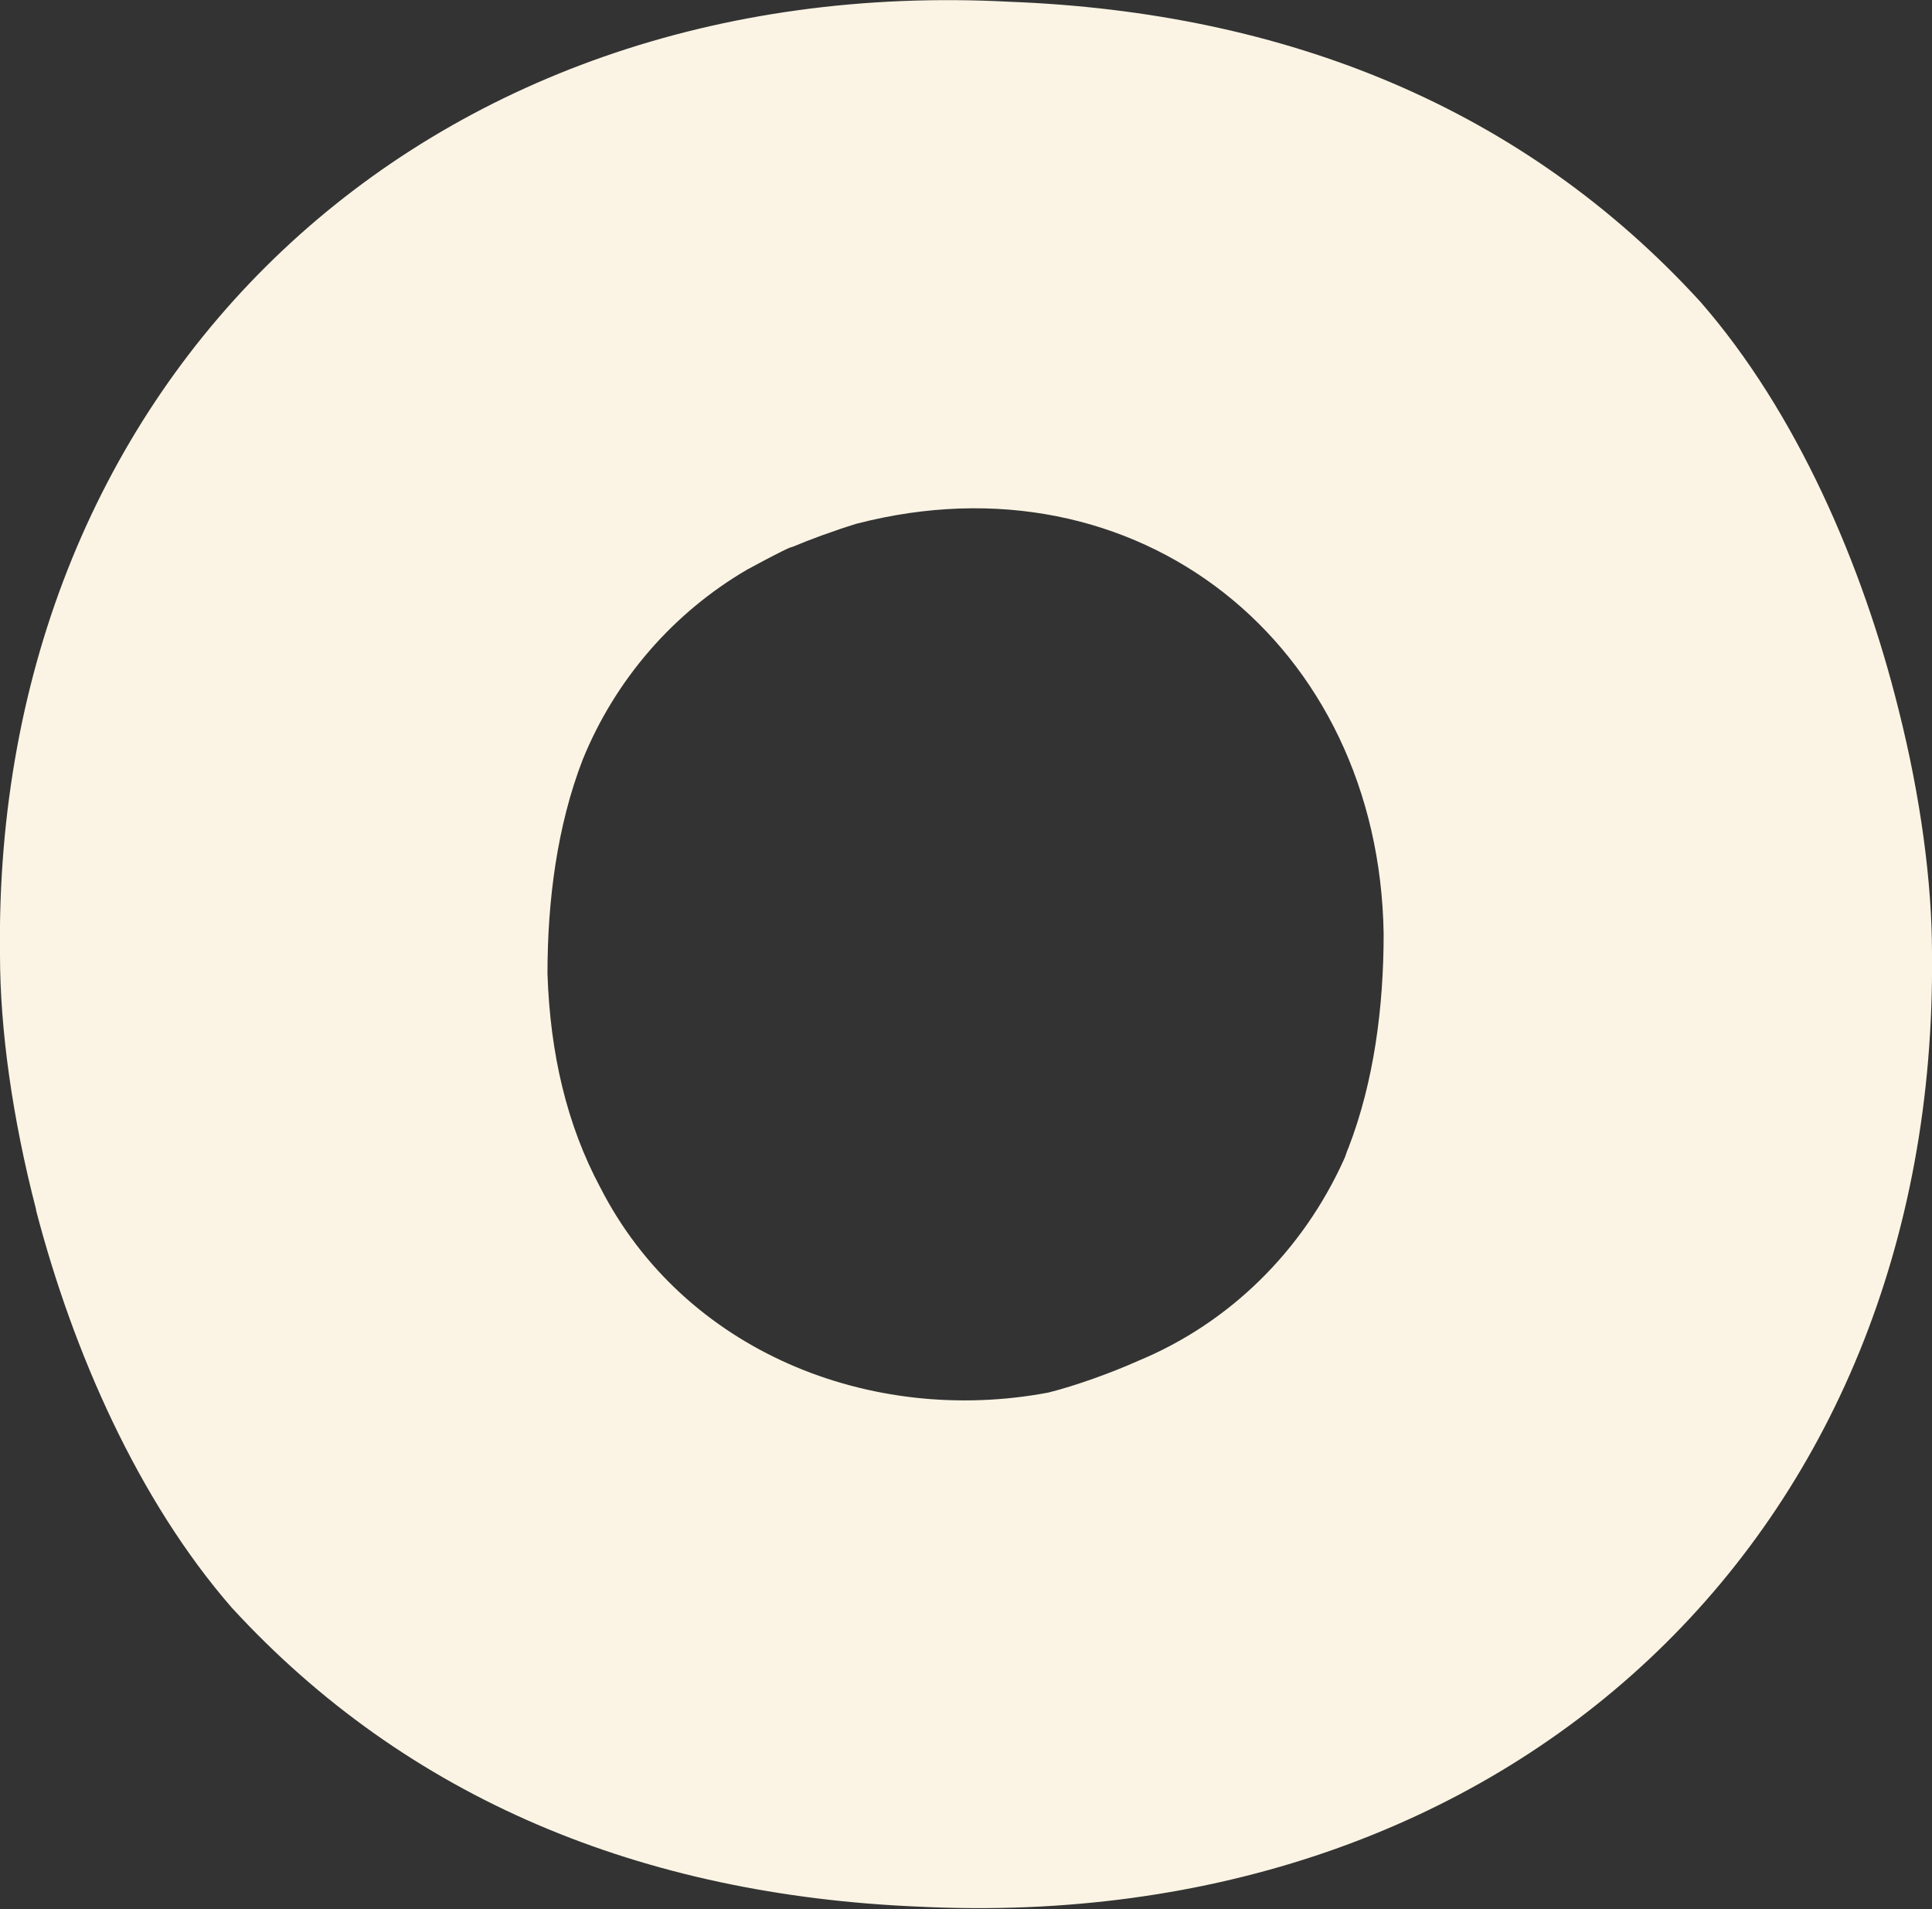 <?xml version="1.0" encoding="UTF-8"?> <svg xmlns="http://www.w3.org/2000/svg" id="Layer_1" version="1.1" viewBox="0 0 219.5 216.9"><rect x="0" y="0" width="219.5" height="216.9" fill="#333333" stroke="none"/><defs><style> .st0 { fill: #fbf4e4; } </style></defs><path class="st0" d="M219.5,108.3h0c0-8.1-1.3-17.8-3.8-27.7,0,0,0,0,0,0,0,0,0,0,0,0-4.1-16.5-11.6-33.8-22.5-46.3C173.1,12.3,146.2,1.4,114.7.2h0C48.2-3.3-.9,43,0,108.5h0c0,8.4,1.4,18.5,4.1,28.9,0,0,0,0,0,.1h0c4.2,16.1,11.6,32.9,22.2,45.1,20,21.8,46.7,32.7,78.1,34h0c67,3.3,115.8-42.1,115.1-108.3ZM68.2,134.9c-3.8-7.1-5.7-15.2-6-24.3h0c0-8.3,1.1-16.8,4-24.3,3.7-9.1,10.3-16.7,18.7-21.6,1.3-.7,2.6-1.4,4-2.1.4-.2.8-.4,1.2-.5,1.9-.8,4.6-1.8,7.2-2.6,32-8.3,59.4,13.7,59.9,46.6h0c0,8.3-1.1,16.8-4,24.3-.2.4-.3.9-.5,1.3-4.7,10.4-13,18.6-23.4,22.9-2.9,1.3-7,2.8-10.2,3.6-20.2,3.8-41.4-4.7-50.9-23.3Z"></path></svg> 